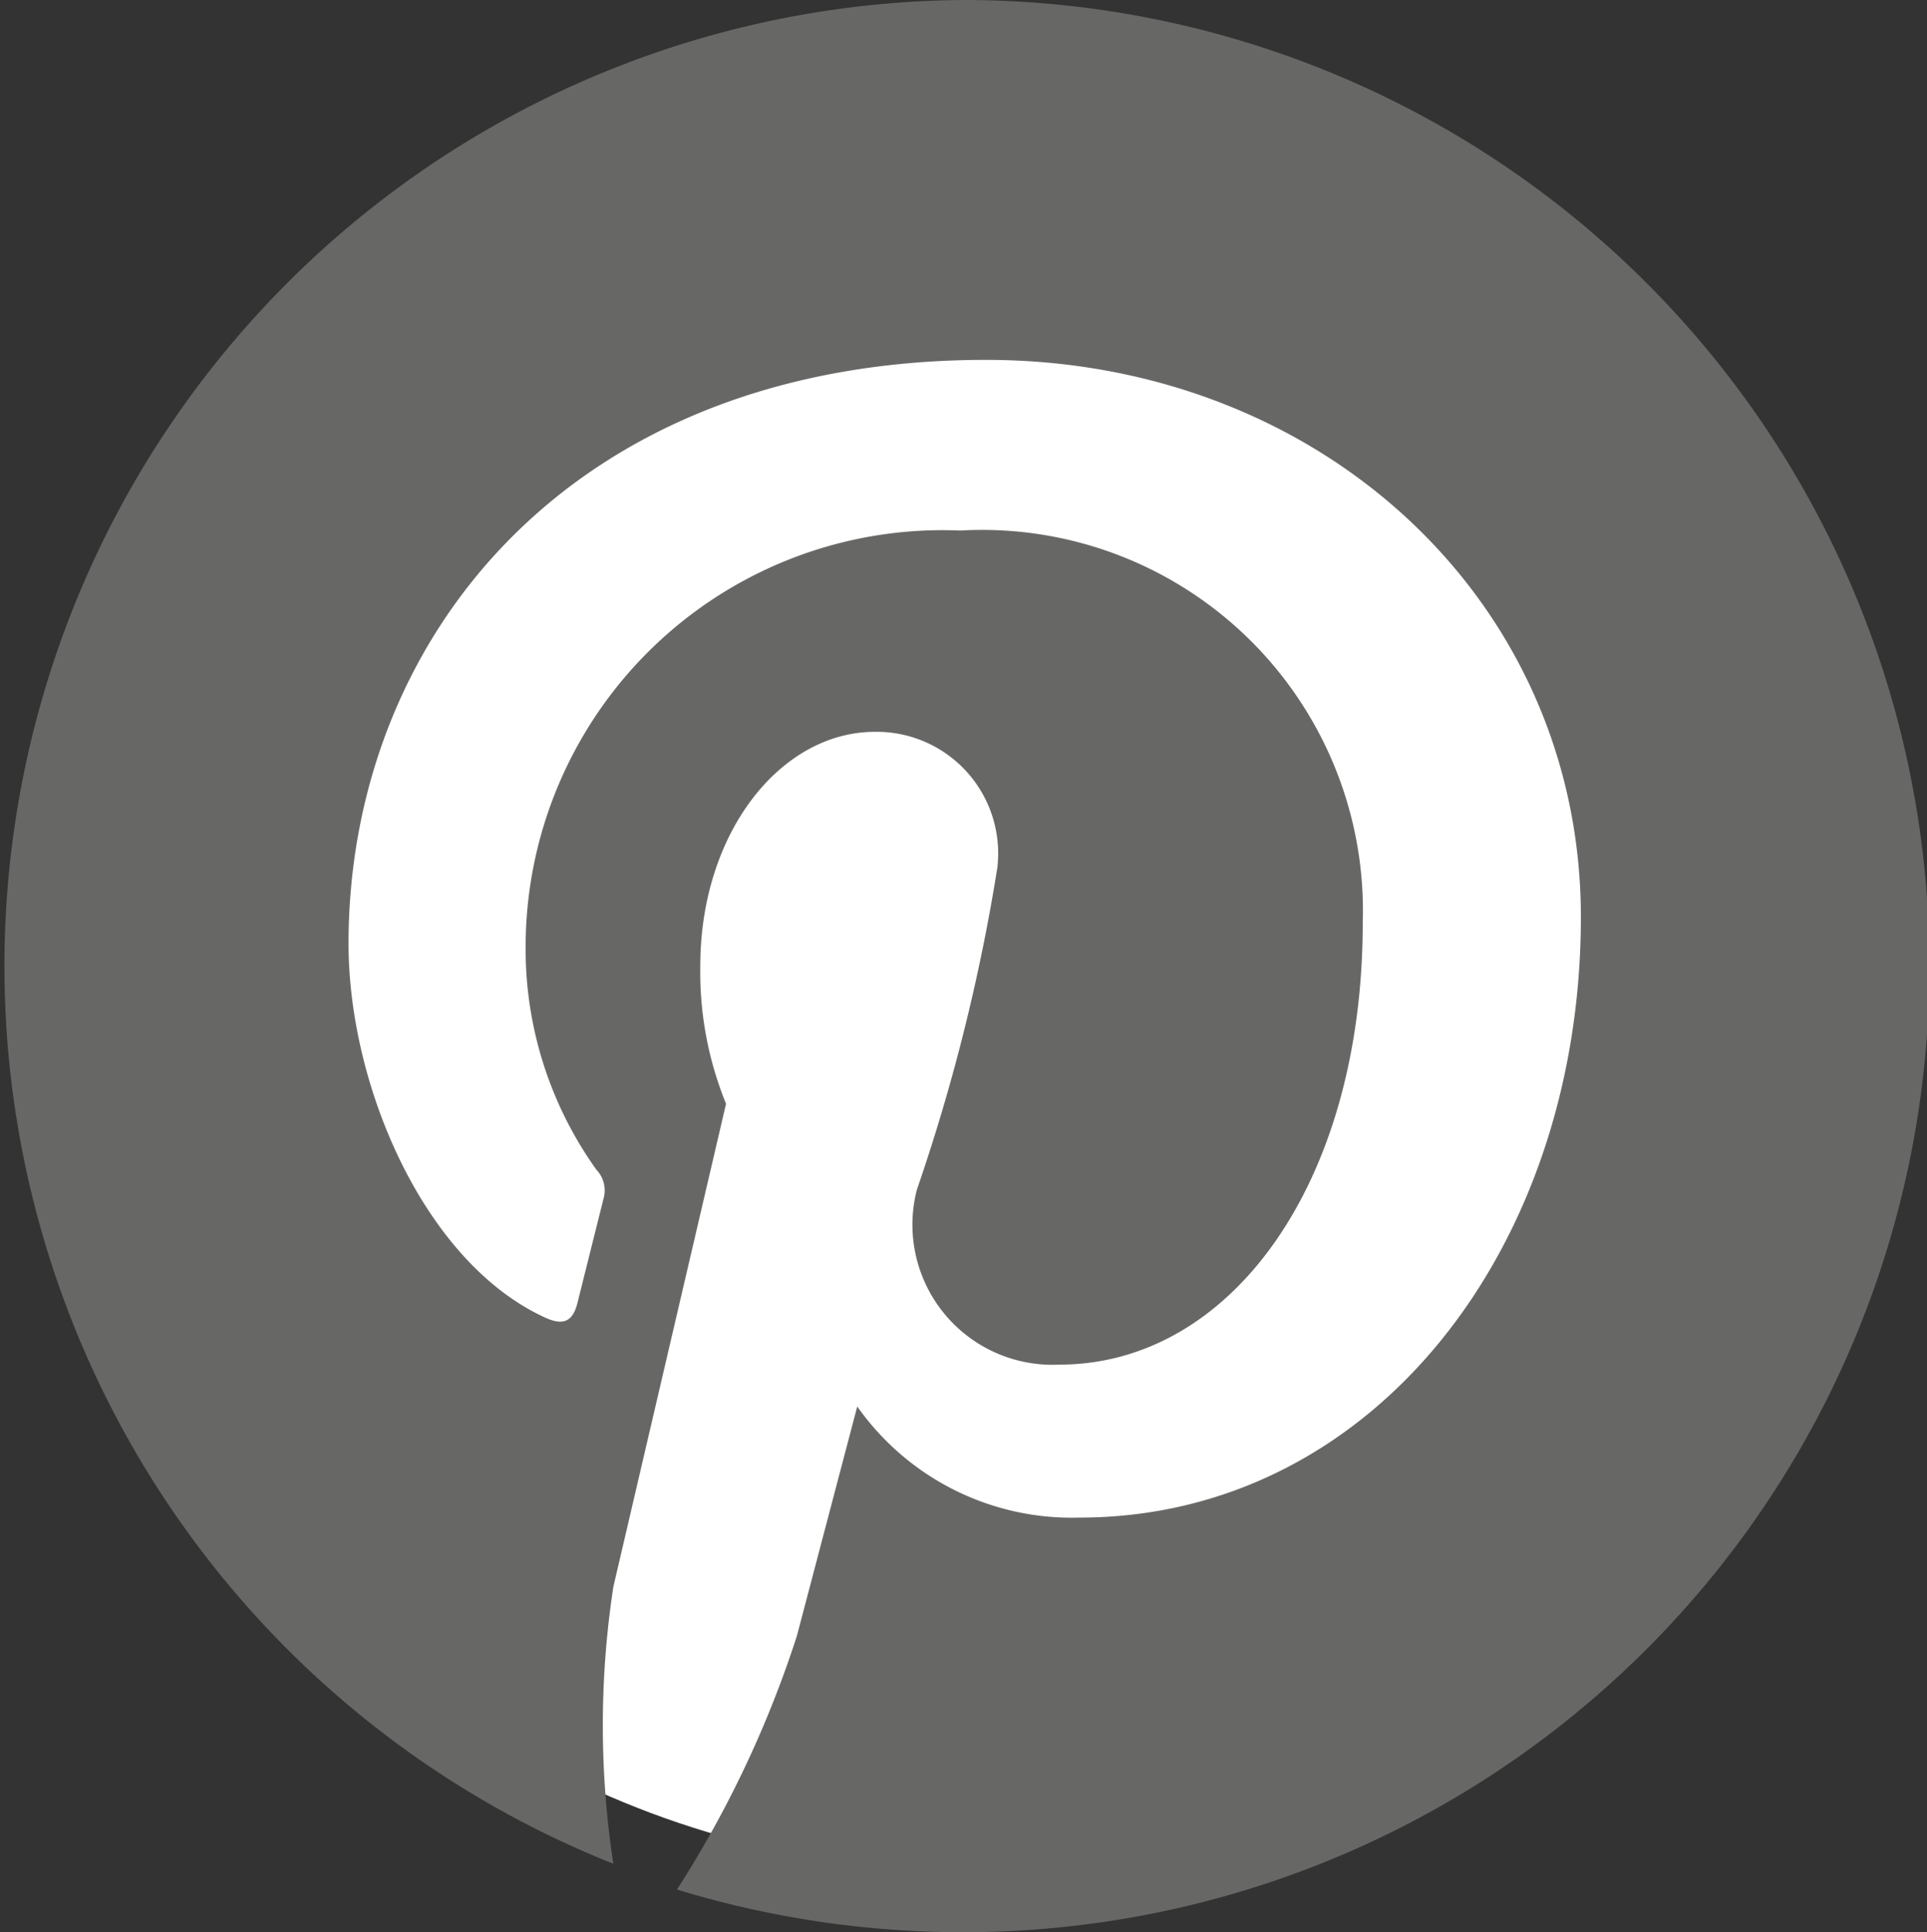 <svg id="Layer_1" data-name="Layer 1" xmlns="http://www.w3.org/2000/svg" viewBox="0 0 23.94 24"><rect x="0" y="0" width="23.94" height="24" fill="#333333" stroke="none"/><defs><style>.cls-1{fill:#fff;}.cls-2{fill:#676766;}</style></defs><title>pinterest</title><circle class="cls-1" cx="12.01" cy="12.04" r="11.19"/><path class="cls-2" d="M12,0A12,12,0,0,0,7.65,23.15a11.37,11.37,0,0,1,0-3.44l1.4-6A4.33,4.33,0,0,1,8.73,12c0-1.66,1-2.91,2.17-2.91a1.51,1.51,0,0,1,1.52,1.69,23.74,23.74,0,0,1-1,4,1.74,1.74,0,0,0,1.77,2.17c2.13,0,3.77-2.25,3.77-5.49a4.73,4.73,0,0,0-5-4.87,5.18,5.18,0,0,0-5.4,5.2,4.71,4.71,0,0,0,.88,2.74.37.37,0,0,1,.09.35L7.2,16.2c-.06.22-.18.27-.41.16-1.49-.69-2.43-2.87-2.43-4.64,0-3.78,2.75-7.25,7.92-7.25,4.16,0,7.39,3,7.39,6.92,0,4.13-2.6,7.46-6.23,7.46a3.26,3.26,0,0,1-2.76-1.38l-.75,2.85a13.47,13.47,0,0,1-1.49,3.15A12.14,12.14,0,0,0,12,24,12,12,0,0,0,12,0Z" transform="translate(-0.03)"/></svg>